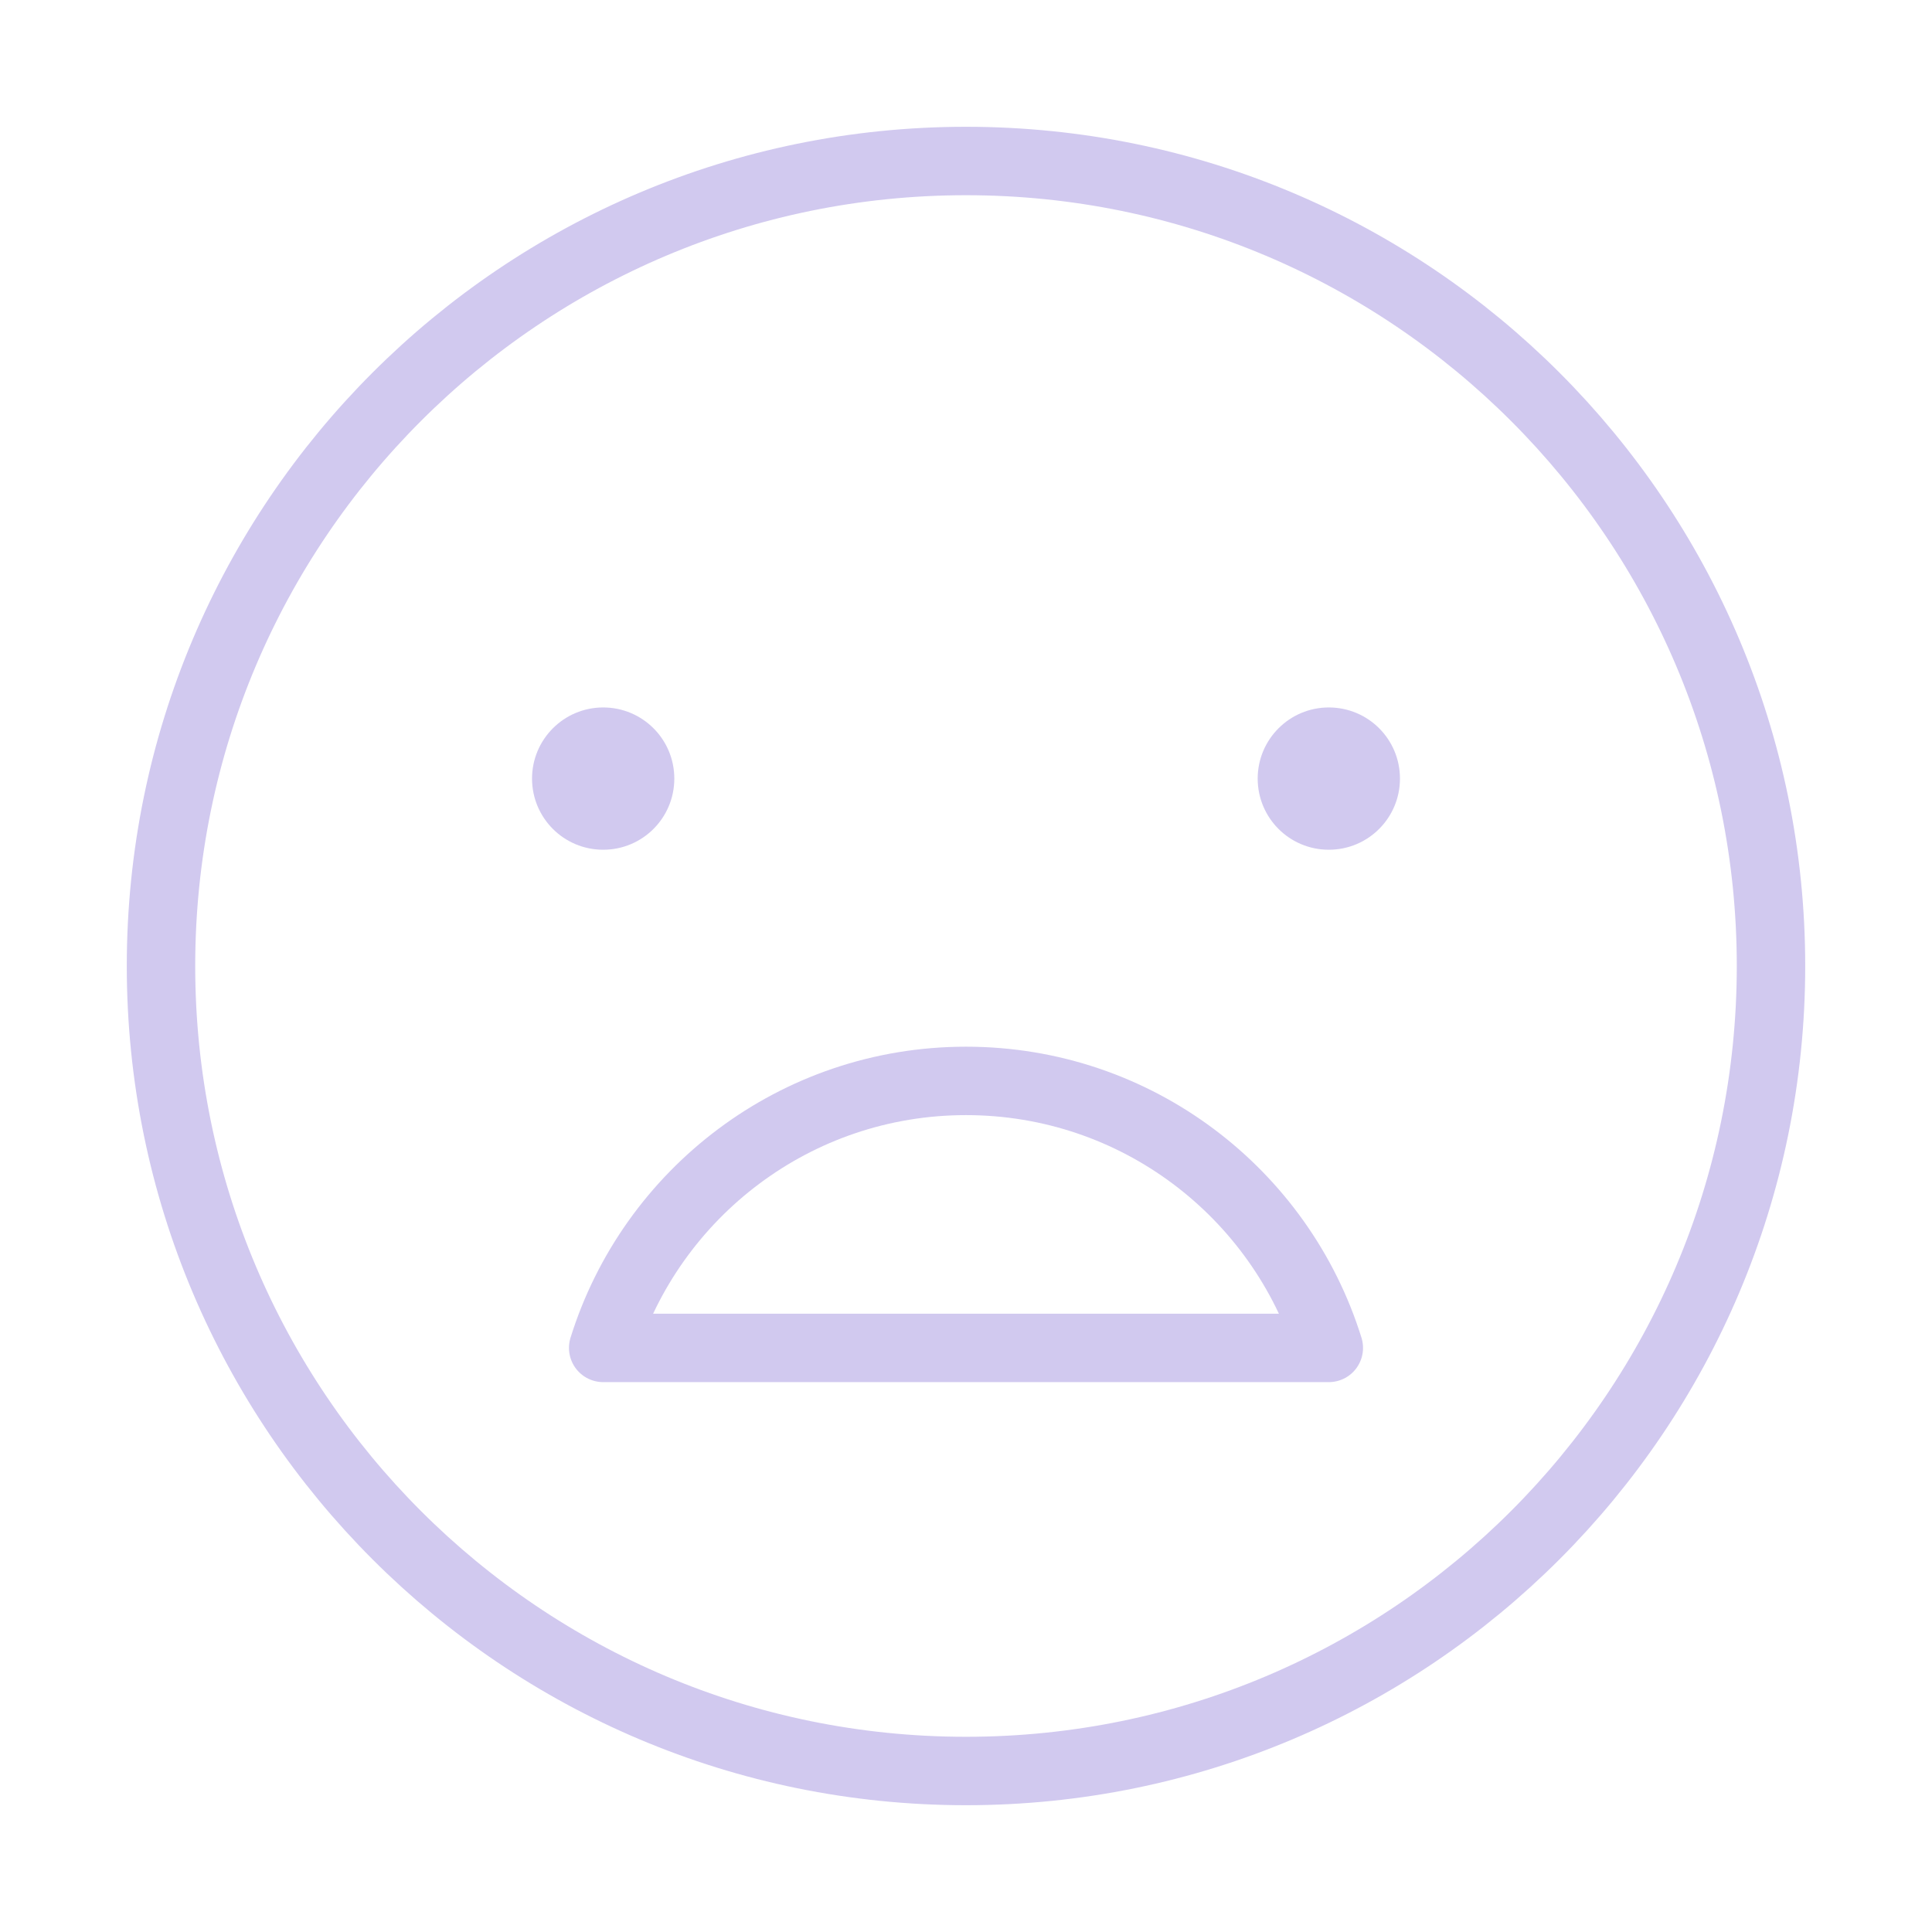 <svg width="120" height="120" viewBox="0 0 120 120" fill="none" xmlns="http://www.w3.org/2000/svg">
<path d="M33.046 48.36C33.046 45.925 35.021 43.941 37.465 43.941C39.908 43.941 41.883 45.916 41.883 48.36C41.883 50.803 39.908 52.779 37.465 52.779C35.021 52.779 33.046 50.803 33.046 48.36Z" fill="#D1C9EF"/>
<path d="M78.117 48.36C78.117 45.925 80.092 43.941 82.535 43.941C84.979 43.941 86.954 45.916 86.954 48.36C86.954 50.803 84.979 52.779 82.535 52.779C80.092 52.779 78.117 50.803 78.117 48.36Z" fill="#D1C9EF"/>
<path d="M60 110C87.614 110 110 87.614 110 60C110 32.386 87.614 10 60 10C32.386 10 10 32.386 10 60C10 87.614 32.386 110 60 110Z" stroke="#D1C9EF" stroke-width="4.25" stroke-linecap="round" stroke-linejoin="round"/>
<path d="M37.465 83.721C40.453 74.118 49.409 67.137 60 67.137C70.591 67.137 79.547 74.109 82.535 83.721H37.465Z" stroke="#D1C9EF" stroke-width="4.25" stroke-linecap="round" stroke-linejoin="round"/>
</svg>
